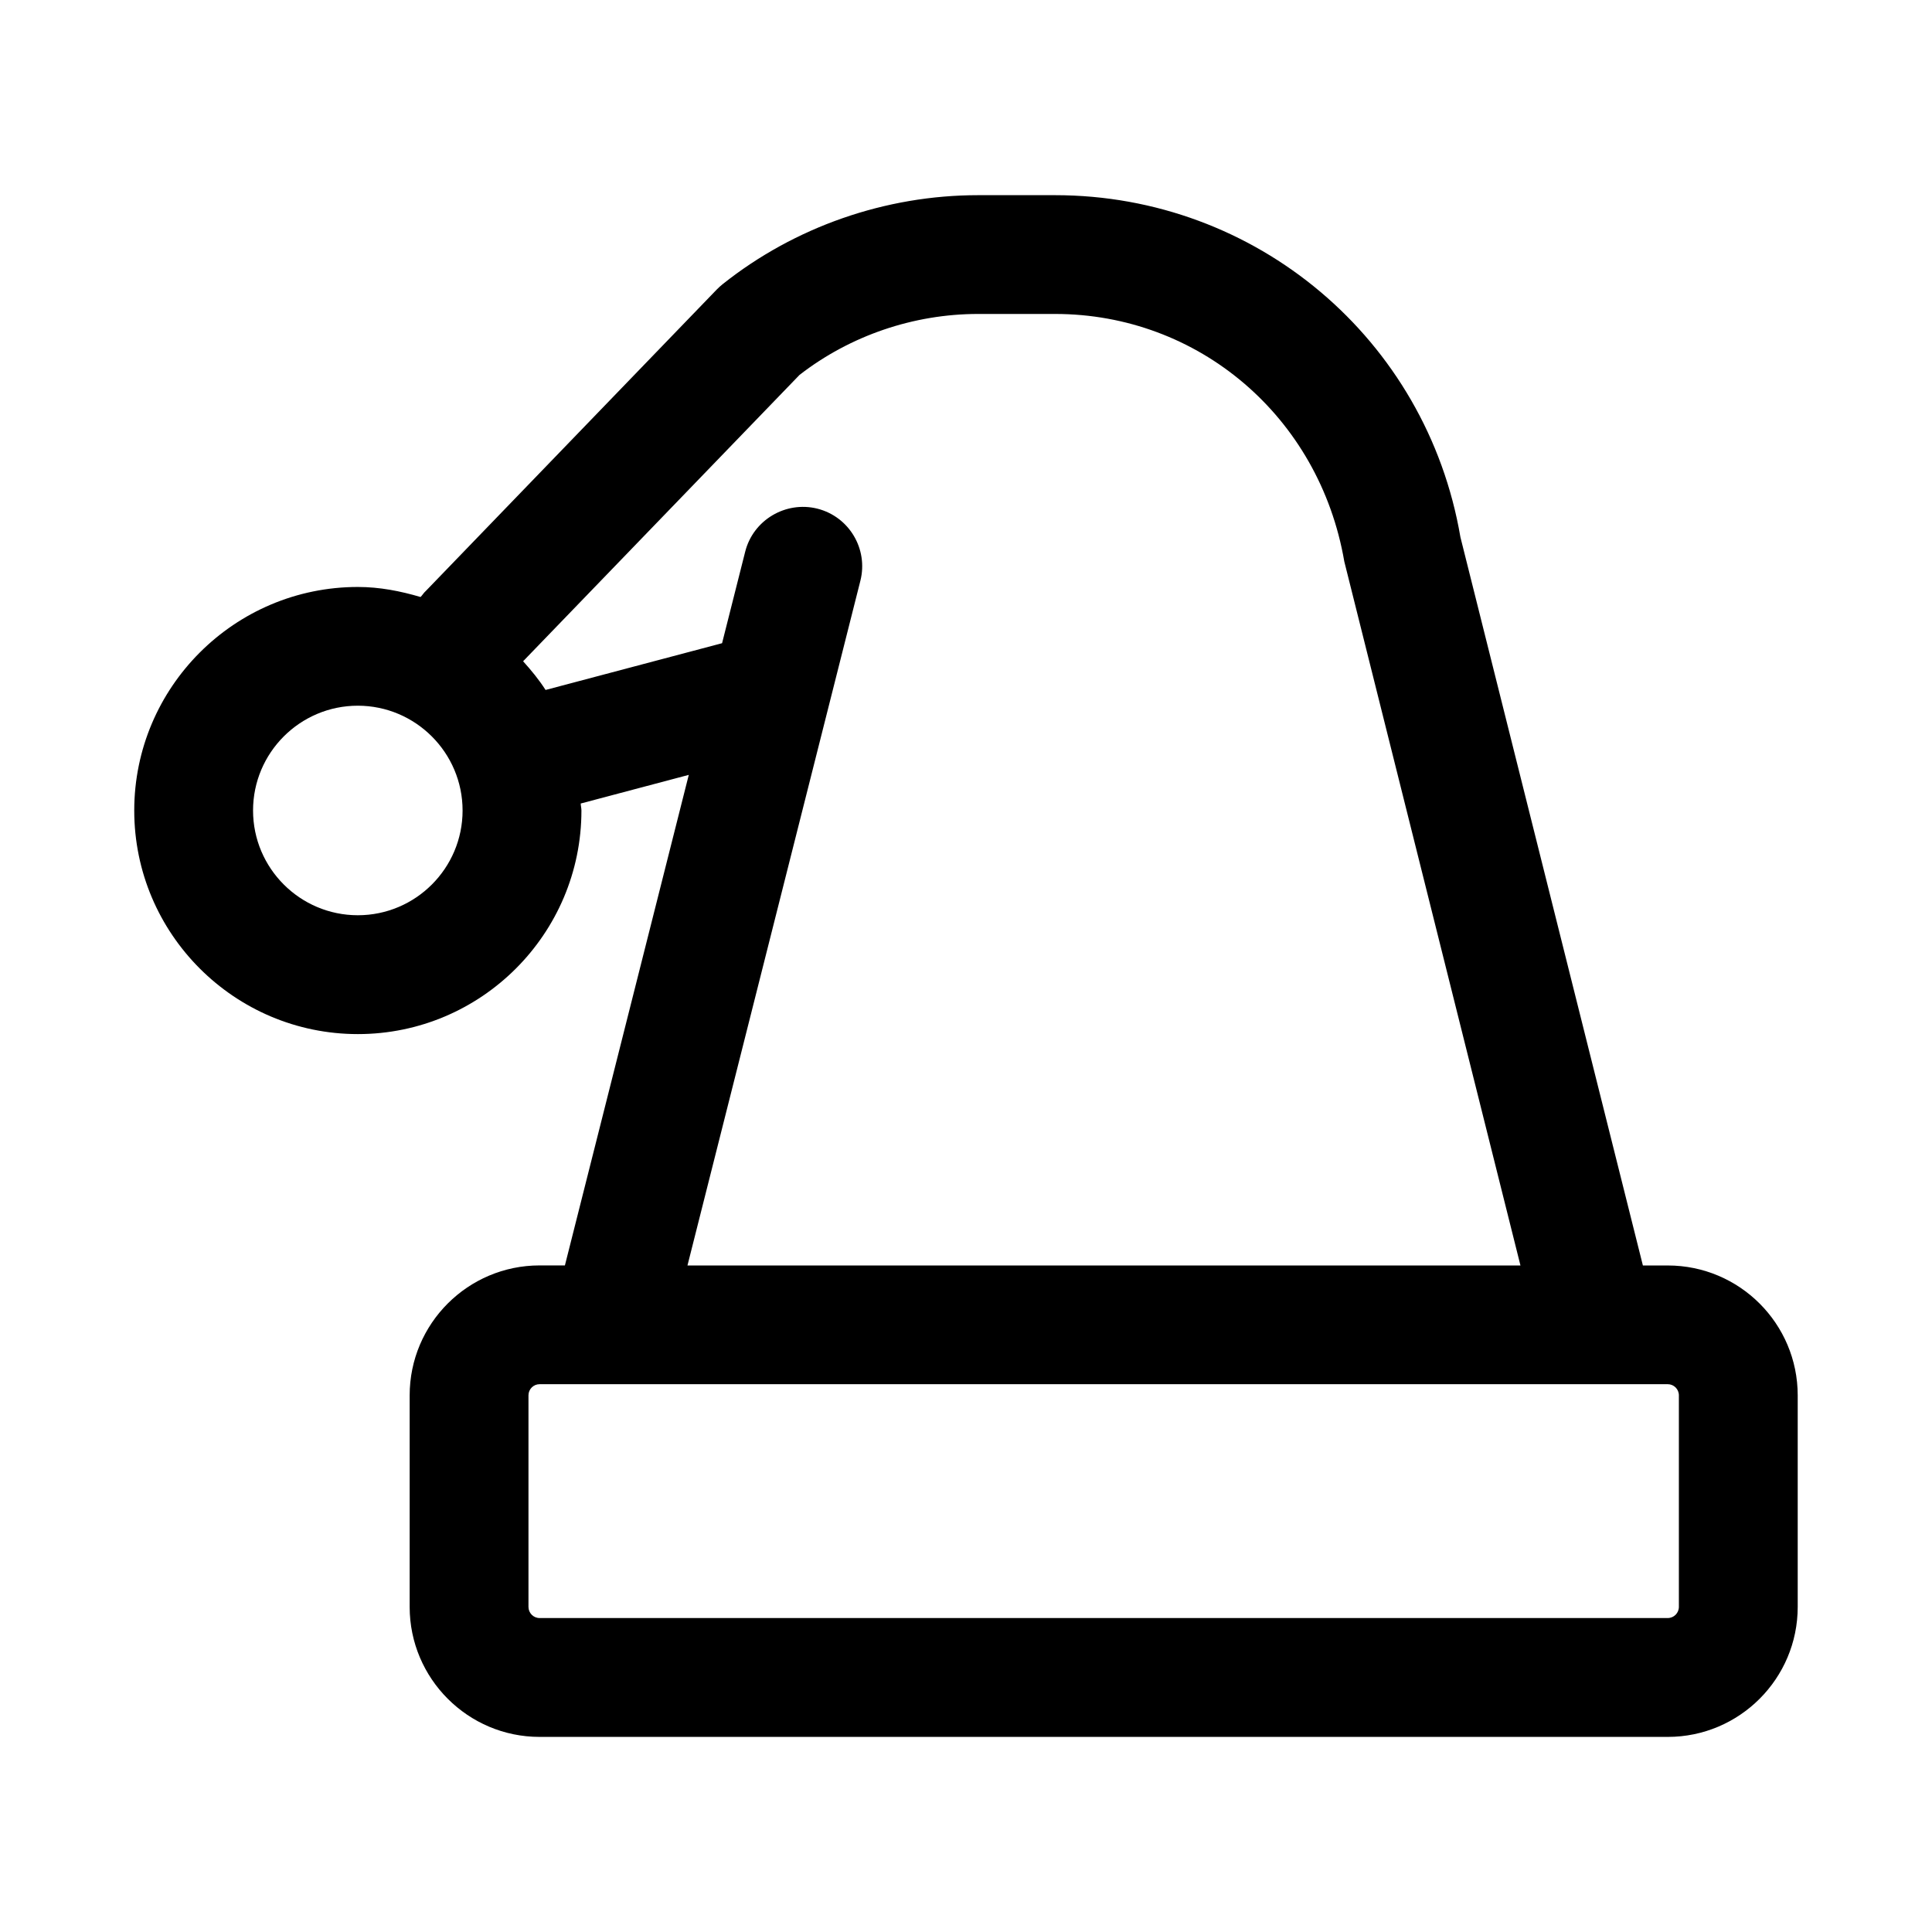 <?xml version="1.0" encoding="UTF-8"?>
<!-- Uploaded to: SVG Repo, www.svgrepo.com, Generator: SVG Repo Mixer Tools -->
<svg fill="#000000" width="800px" height="800px" version="1.1" viewBox="144 144 512 512" xmlns="http://www.w3.org/2000/svg">
 <path d="m585.98 479.36h-6.598l-48.352-193c-8.957-52.508-54.145-90.637-107.44-90.637h-20.371c-24.547 0-48.602 8.375-67.73 23.602-0.535 0.426-1.039 0.898-1.527 1.387l-77.113 79.895c-0.551 0.473-0.883 1.102-1.402 1.605-5.305-1.559-10.801-2.66-16.609-2.66-32.688 0-59.262 26.578-59.262 59.246s26.574 59.246 59.262 59.246c32.684 0 59.246-26.574 59.246-59.246 0-0.629-0.172-1.227-0.188-1.859l28.637-7.59-32.828 130h-6.707c-18.988 0-34.434 15.43-34.434 34.434v56.066c0 18.988 15.445 34.449 34.434 34.449h298.98c18.988 0 34.434-15.445 34.434-34.449v-56.066c-0.004-18.988-15.434-34.418-34.434-34.418zm-319.39-120.57c0 15.305-12.453 27.758-27.758 27.758-15.316 0-27.77-12.457-27.77-27.758 0-15.32 12.453-27.773 27.773-27.773 15.301 0.016 27.754 12.469 27.754 27.773zm105.42-60.883c2.125-8.422-2.977-16.988-11.414-19.113-8.344-2.078-16.988 2.977-19.113 11.414l-6.125 24.246-46.777 12.391c-1.746-2.723-3.793-5.211-5.953-7.606l73.258-75.887c13.445-10.422 30.23-16.152 47.344-16.152h20.371c37.895 0 70.031 27.109 76.656 65.621l46.68 186.54h-220.75zm216.91 271.93c0 1.637-1.324 2.961-2.945 2.961h-298.98c-1.621 0-2.945-1.324-2.945-2.961v-56.066c0-1.621 1.324-2.945 2.945-2.945h298.98c1.621 0 2.945 1.324 2.945 2.945z"/>
</svg>